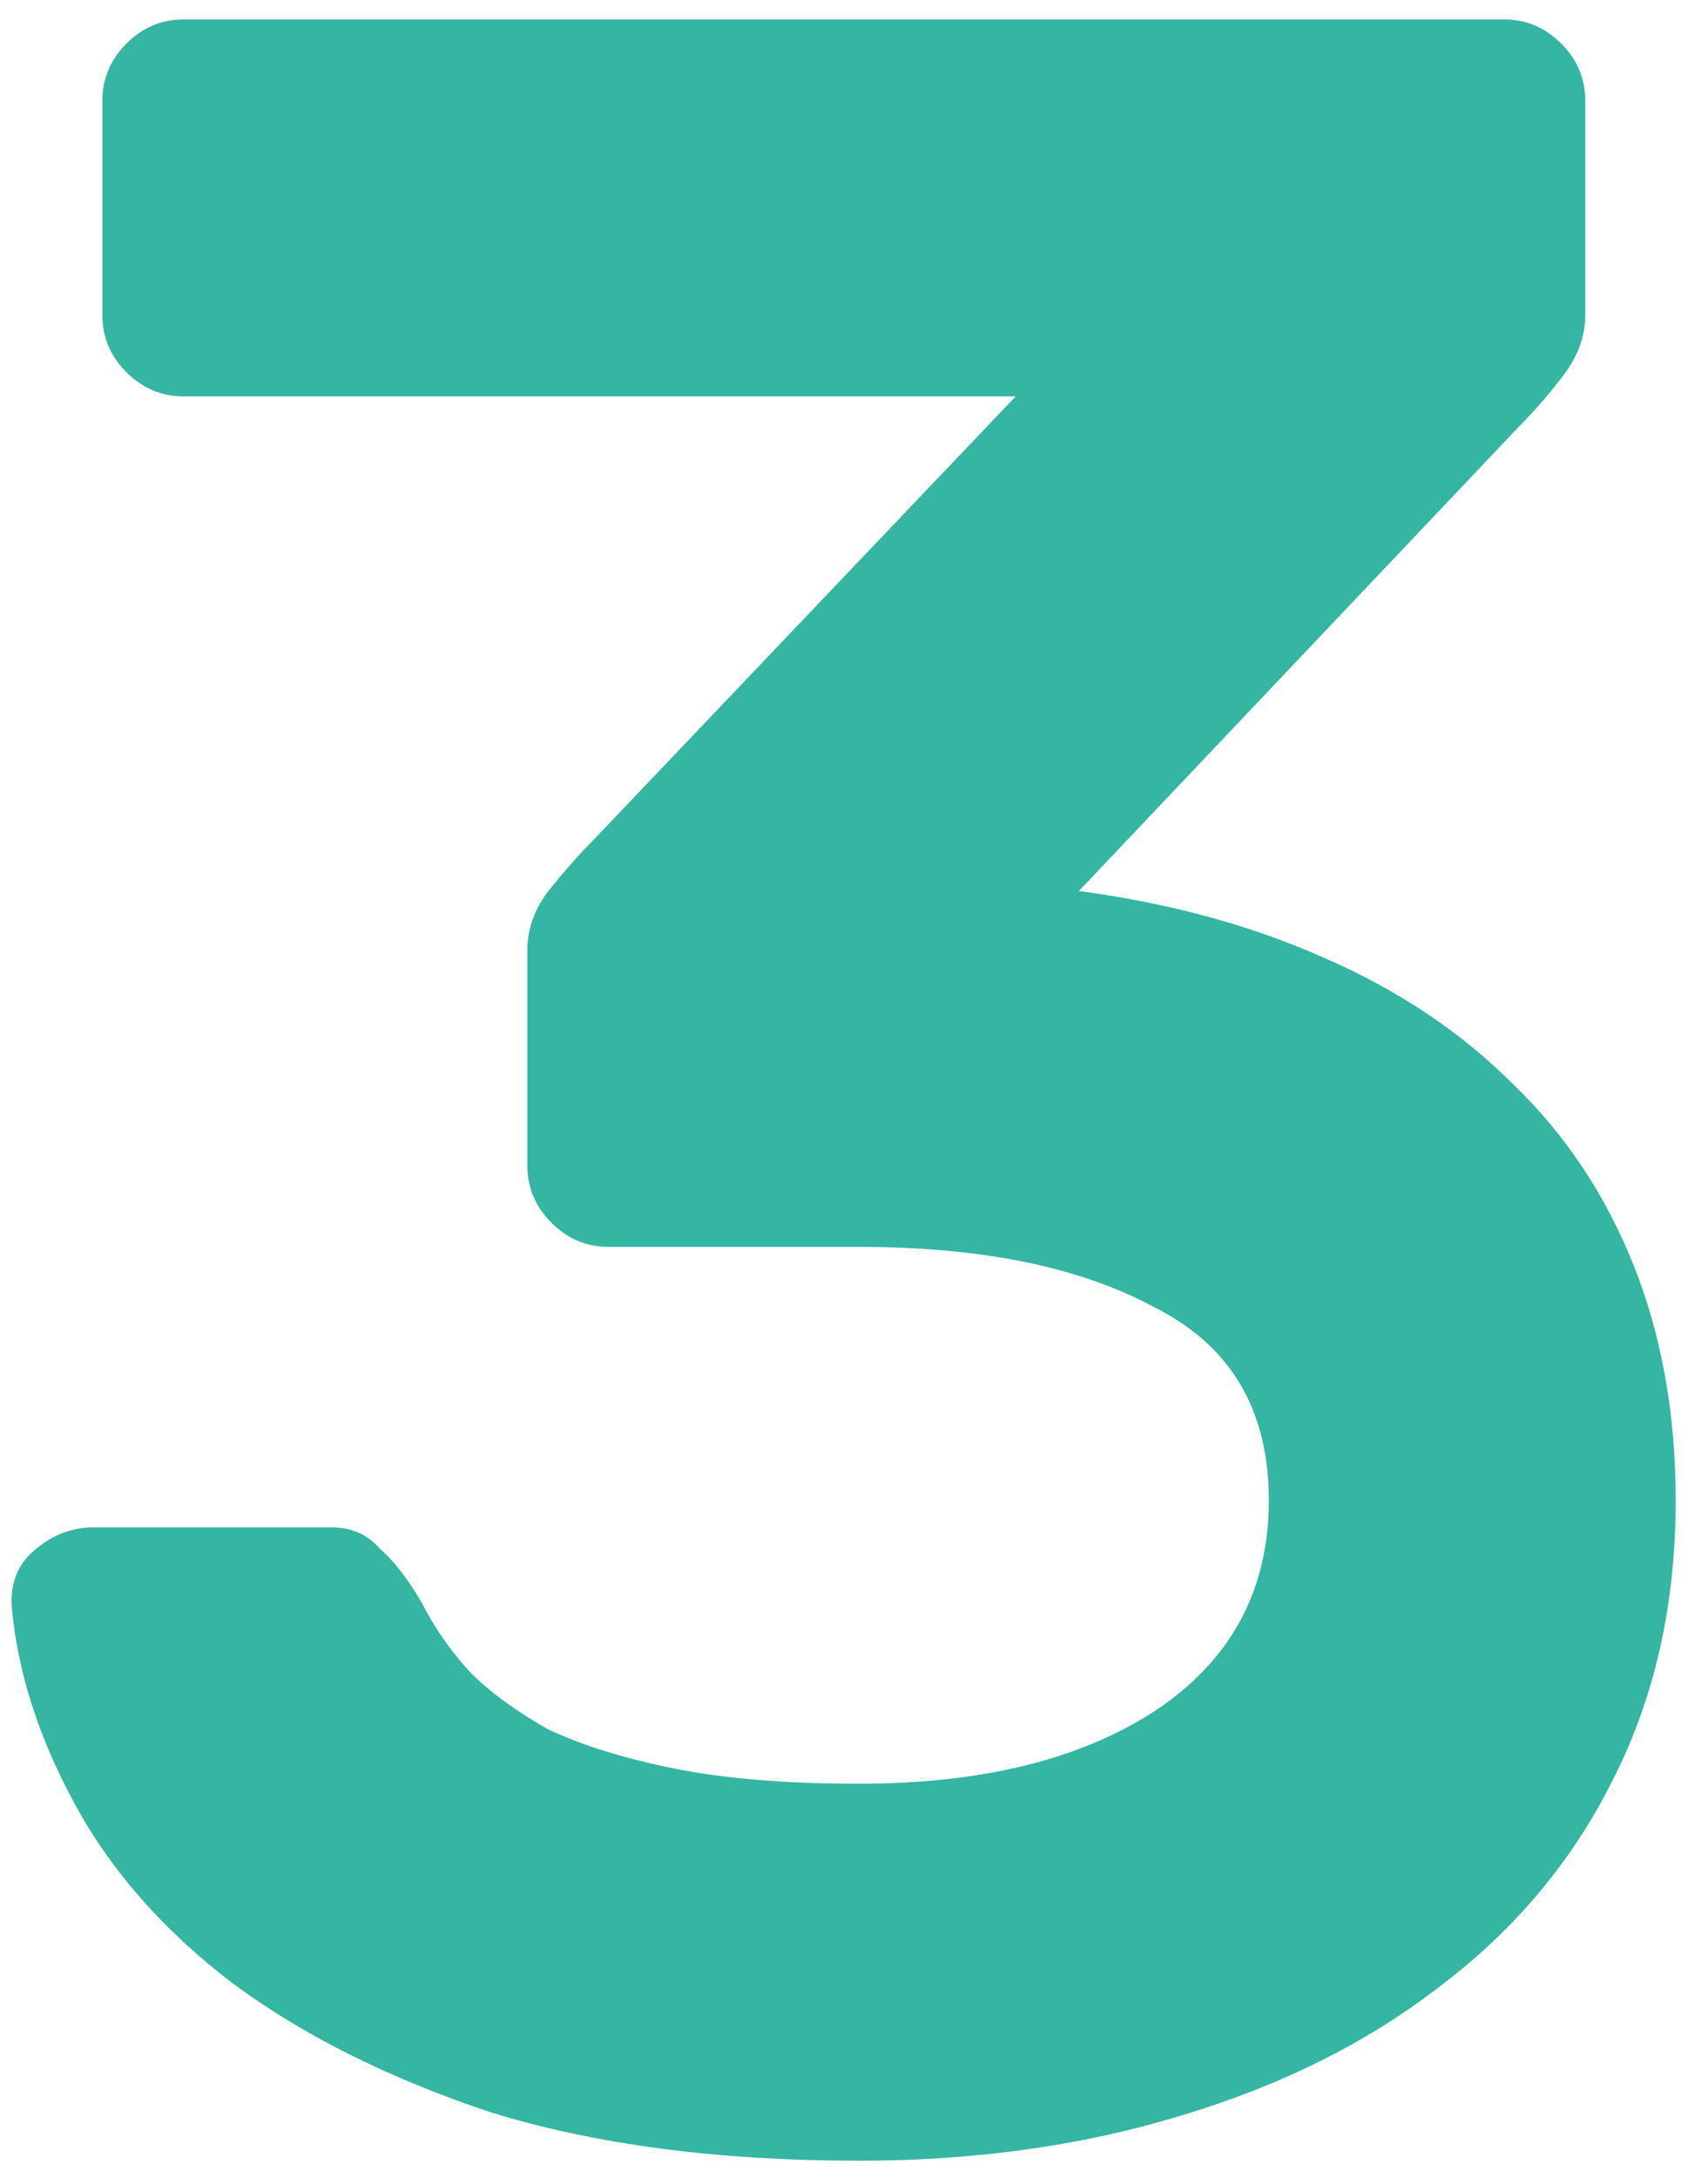<?xml version="1.0" encoding="UTF-8"?> <svg xmlns="http://www.w3.org/2000/svg" width="51" height="65" viewBox="0 0 51 65" fill="none"> <path d="M44.906 0.579C45.566 0.579 46.136 0.819 46.616 1.299C47.096 1.779 47.336 2.349 47.336 3.009V9.399C47.336 10.059 47.096 10.689 46.616 11.289C46.196 11.829 45.776 12.309 45.356 12.729L32.215 26.589C34.916 26.949 37.346 27.609 39.505 28.569C41.726 29.529 43.616 30.789 45.175 32.349C46.736 33.849 47.936 35.649 48.776 37.749C49.615 39.849 50.035 42.189 50.035 44.769C50.035 47.889 49.406 50.679 48.145 53.139C46.946 55.539 45.236 57.579 43.016 59.259C40.855 60.939 38.276 62.229 35.276 63.129C32.336 64.029 29.125 64.479 25.645 64.479C21.445 64.479 17.785 63.999 14.665 63.039C11.605 62.019 9.026 60.729 6.926 59.169C4.886 57.609 3.326 55.839 2.246 53.859C1.166 51.879 0.536 49.929 0.356 48.009C0.296 47.289 0.506 46.719 0.986 46.299C1.526 45.819 2.126 45.579 2.786 45.579H9.896C10.495 45.579 10.976 45.789 11.335 46.209C11.755 46.569 12.175 47.109 12.595 47.829C12.956 48.549 13.435 49.239 14.036 49.899C14.636 50.499 15.415 51.069 16.375 51.609C17.395 52.089 18.655 52.479 20.155 52.779C21.655 53.079 23.485 53.229 25.645 53.229C29.305 53.229 32.245 52.509 34.465 51.069C36.745 49.569 37.886 47.469 37.886 44.769C37.886 42.069 36.745 40.149 34.465 39.009C32.245 37.809 29.305 37.209 25.645 37.209H18.175C17.515 37.209 16.945 36.969 16.465 36.489C15.986 36.009 15.745 35.439 15.745 34.779V28.389C15.745 27.729 15.956 27.129 16.375 26.589C16.855 25.989 17.305 25.479 17.726 25.059L30.326 11.829H5.486C4.826 11.829 4.256 11.589 3.776 11.109C3.296 10.629 3.056 10.059 3.056 9.399V3.009C3.056 2.349 3.296 1.779 3.776 1.299C4.256 0.819 4.826 0.579 5.486 0.579H44.906Z" fill="#34B6A2"></path> </svg> 